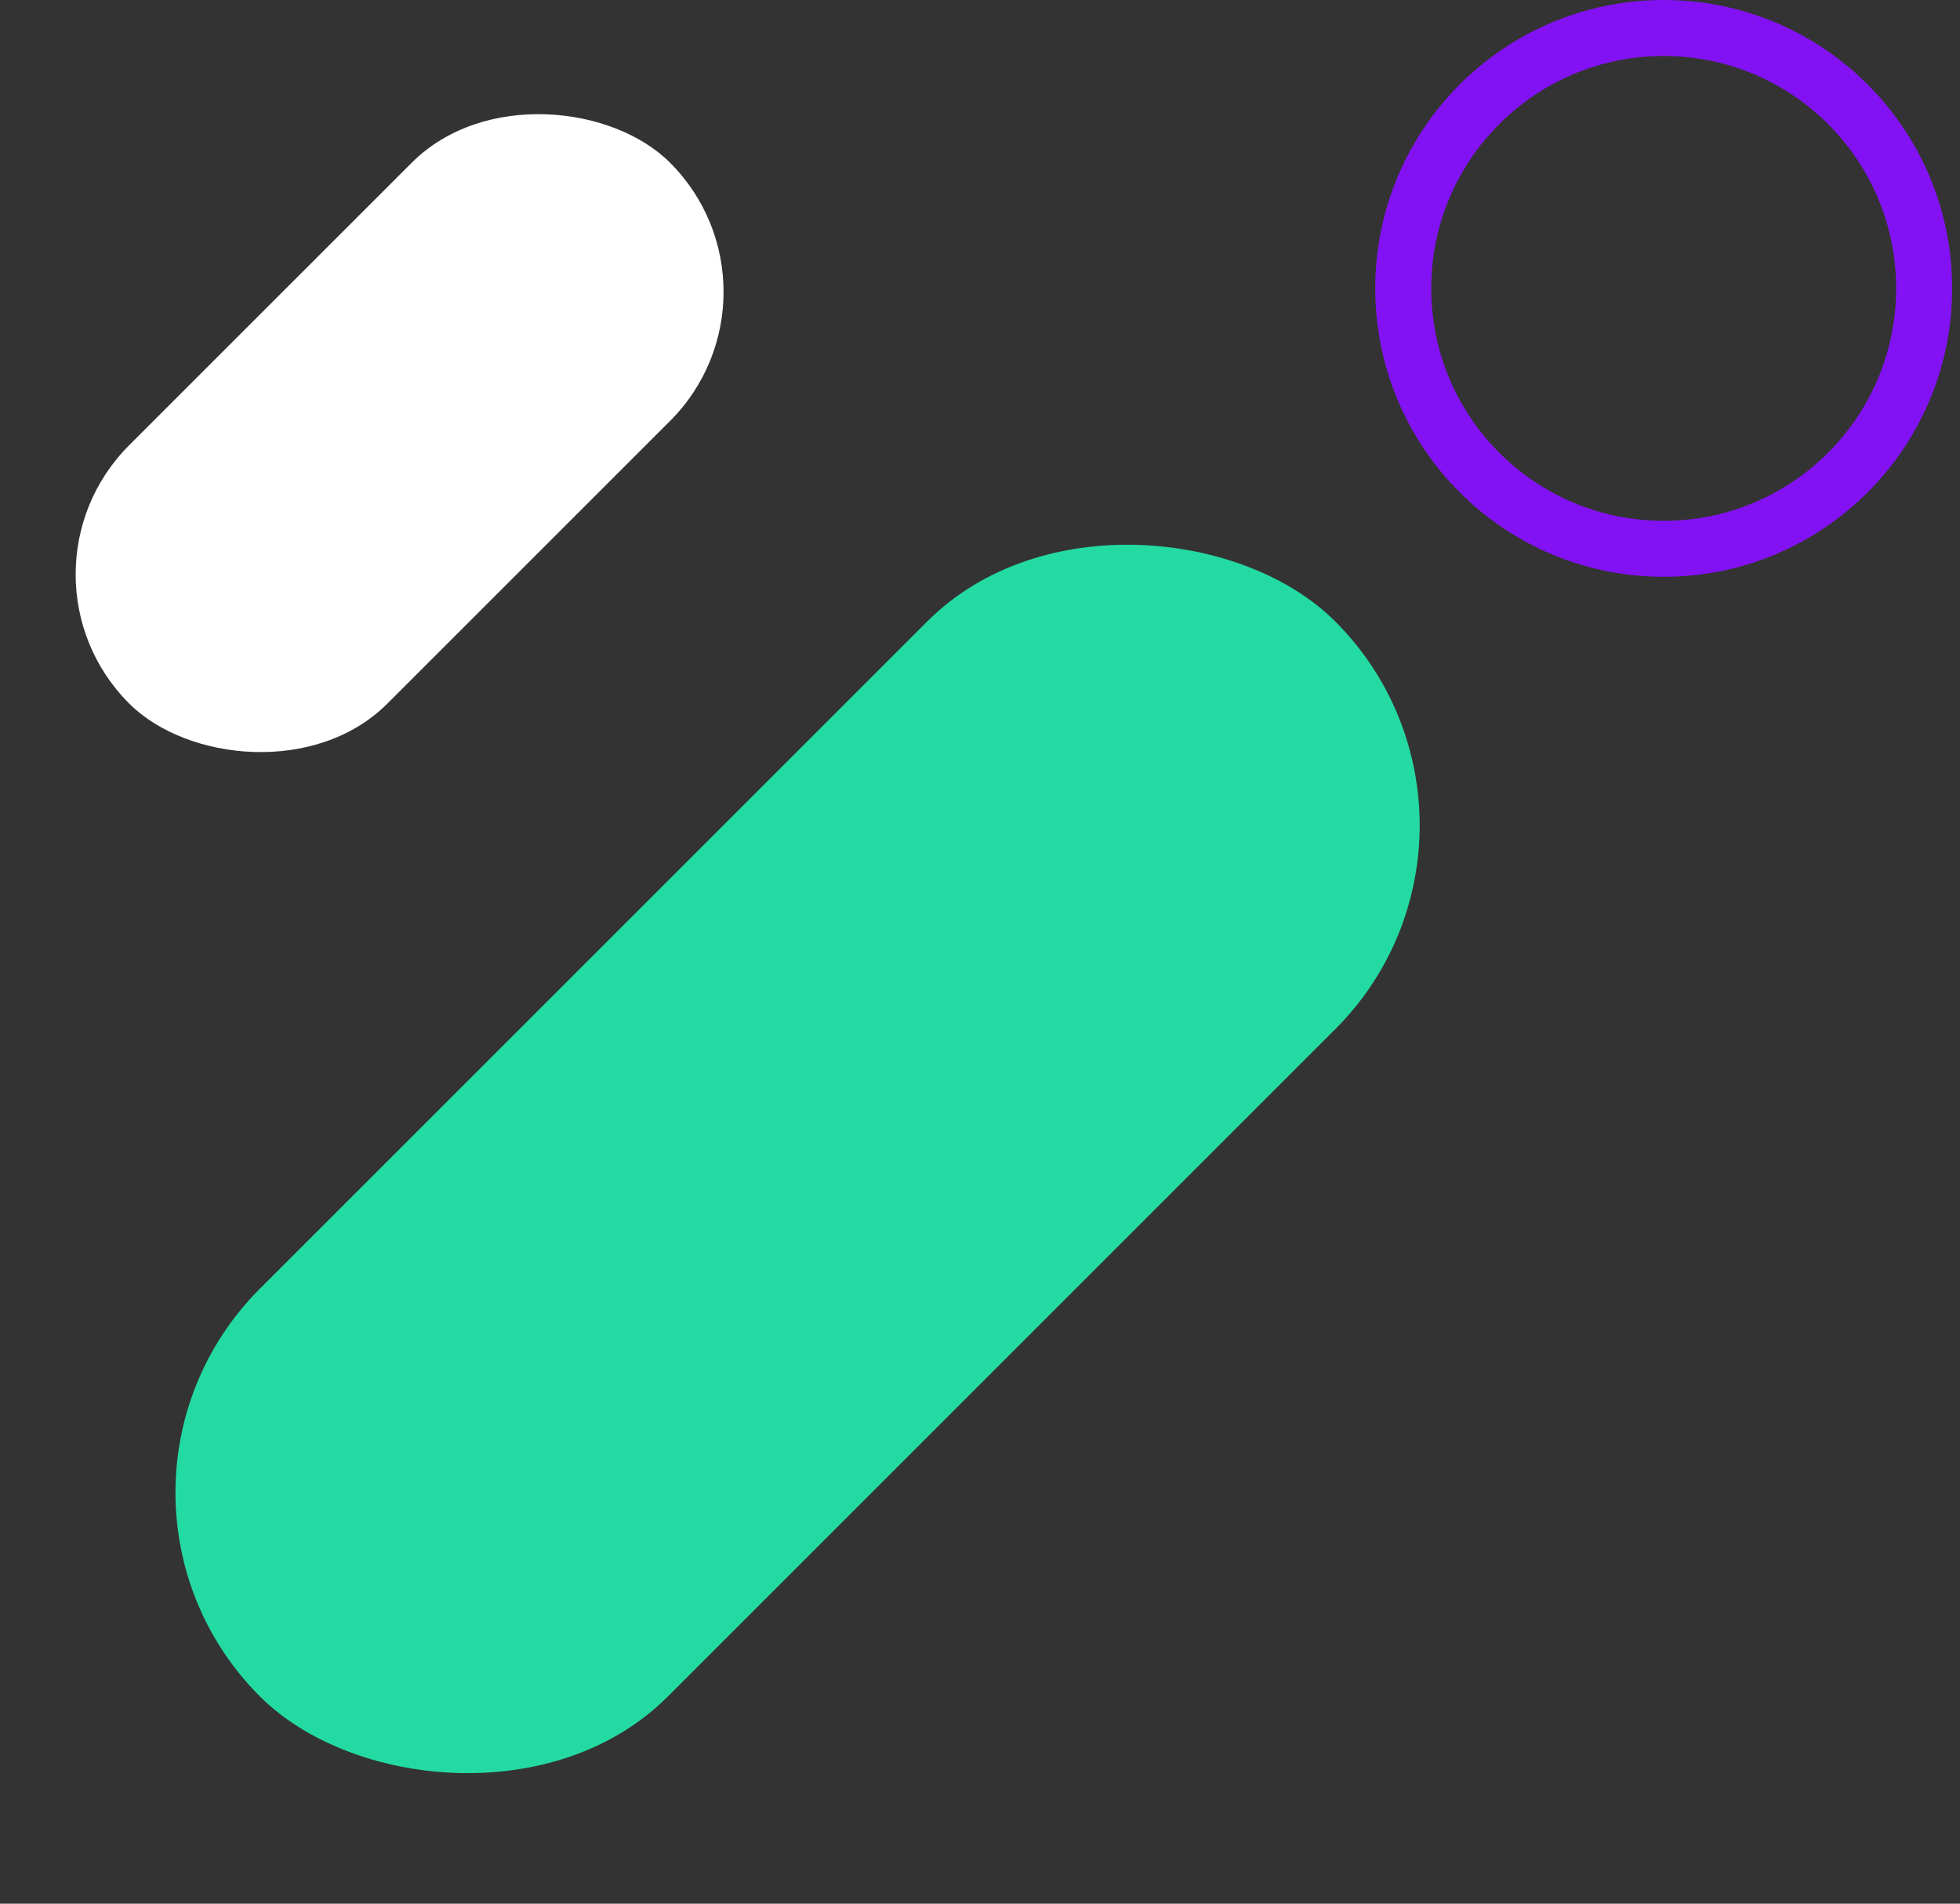 <?xml version="1.0" encoding="UTF-8"?>
<svg xmlns="http://www.w3.org/2000/svg" width="175" height="170" viewBox="0 0 175 170" fill="none">
  <rect x="0" y="0" width="175" height="170" fill="#333333" stroke="none"/>
  <rect x="5" y="133.286" width="135.769" height="51.508" rx="25.754" transform="rotate(-45 5 133.286)" fill="#23DBA2"></rect>
  <rect y="51.294" width="68.299" height="32.616" rx="16.308" transform="rotate(-45 0 51.294)" fill="white"></rect>
  <path d="M148.543 2.5C161.386 2.5 171.798 12.911 171.798 25.754C171.798 38.597 161.386 49.009 148.543 49.009C135.7 49.009 125.289 38.597 125.289 25.754C125.289 12.911 135.7 2.5 148.543 2.5Z" stroke="#8212F3" stroke-width="5"></path>
</svg>
